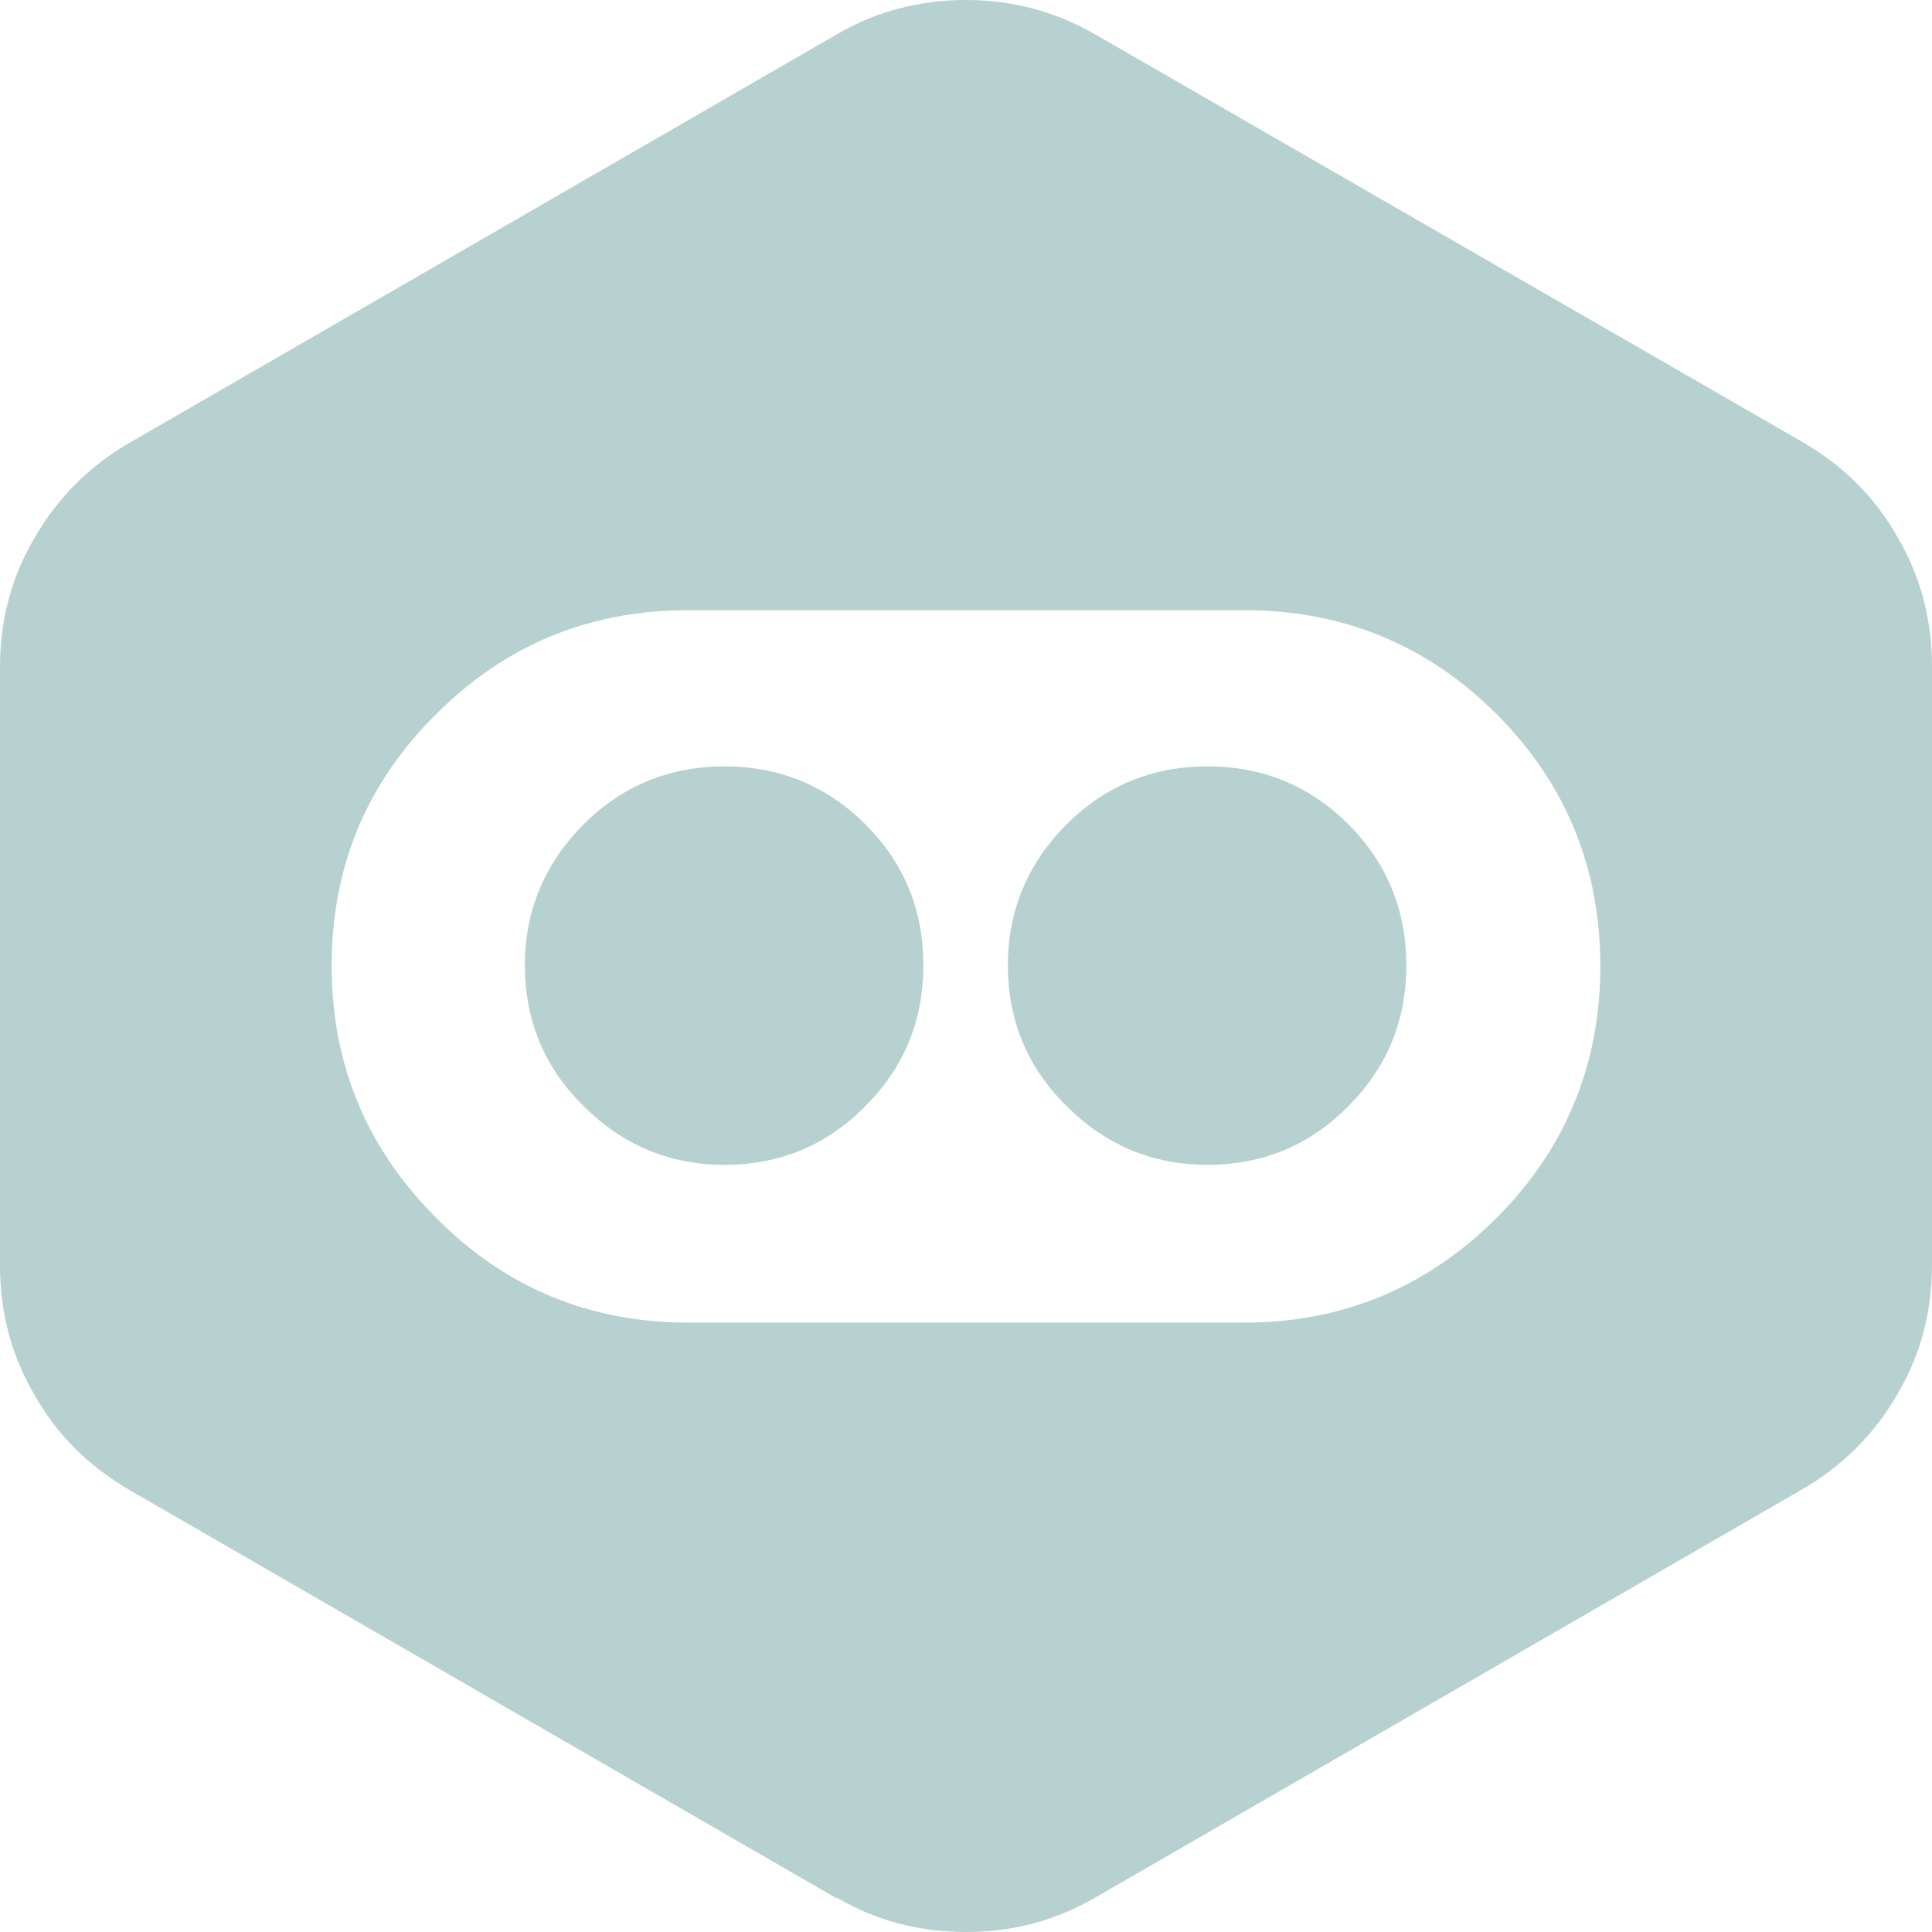 <svg width="24" height="24" viewBox="0 0 24 24" fill="none" xmlns="http://www.w3.org/2000/svg">
<g clip-path="url(#clip0_14_2073)">
<path d="M10.39 23.57C10.88 23.86 11.42 24 12 24C12.58 24 13.11 23.86 13.61 23.57L22.39 18.5C22.89 18.21 23.28 17.82 23.57 17.32C23.86 16.83 24 16.29 24 15.71V8.28C24 7.7 23.86 7.16 23.57 6.67C23.29 6.17 22.89 5.78 22.39 5.49L13.61 0.43C13.11 0.14 12.57 0 12 0C11.43 0 10.88 0.14 10.39 0.43L1.61 5.5C1.11 5.79 0.72 6.18 0.43 6.68C0.14 7.17 0 7.71 0 8.29V15.72C0 16.3 0.14 16.84 0.43 17.33C0.71 17.83 1.11 18.22 1.61 18.51L10.39 23.58M18.59 15.13C17.73 15.99 16.68 16.43 15.46 16.43H8.55C7.33 16.43 6.28 16 5.42 15.13C4.56 14.27 4.12 13.23 4.12 12C4.12 10.77 4.55 9.73 5.42 8.87C6.28 8.01 7.32 7.58 8.55 7.58H15.46C16.68 7.58 17.73 8.01 18.59 8.87C19.45 9.73 19.88 10.78 19.88 12C19.88 13.22 19.45 14.27 18.59 15.13ZM9 14.47C9.68 14.47 10.27 14.23 10.75 13.74C11.23 13.26 11.47 12.68 11.47 11.99C11.47 11.3 11.23 10.72 10.75 10.24C10.27 9.76 9.68 9.52 9 9.52C8.32 9.52 7.73 9.76 7.25 10.24C6.77 10.72 6.52 11.31 6.52 11.99C6.52 12.67 6.76 13.26 7.25 13.74C7.73 14.22 8.31 14.47 9 14.47ZM15 14.47C15.68 14.47 16.27 14.23 16.75 13.74C17.23 13.26 17.47 12.68 17.47 11.99C17.47 11.31 17.23 10.72 16.75 10.24C16.27 9.76 15.68 9.52 15 9.52C14.32 9.52 13.73 9.76 13.25 10.24C12.77 10.72 12.52 11.31 12.52 11.99C12.52 12.67 12.76 13.26 13.25 13.74C13.73 14.22 14.31 14.47 15 14.47Z" fill="#B6D1CF"/>
</g>
<defs>
<clipPath id="clip0_14_2073">
<rect width="24" height="24" fill="white"/>
</clipPath>
</defs>
</svg>
